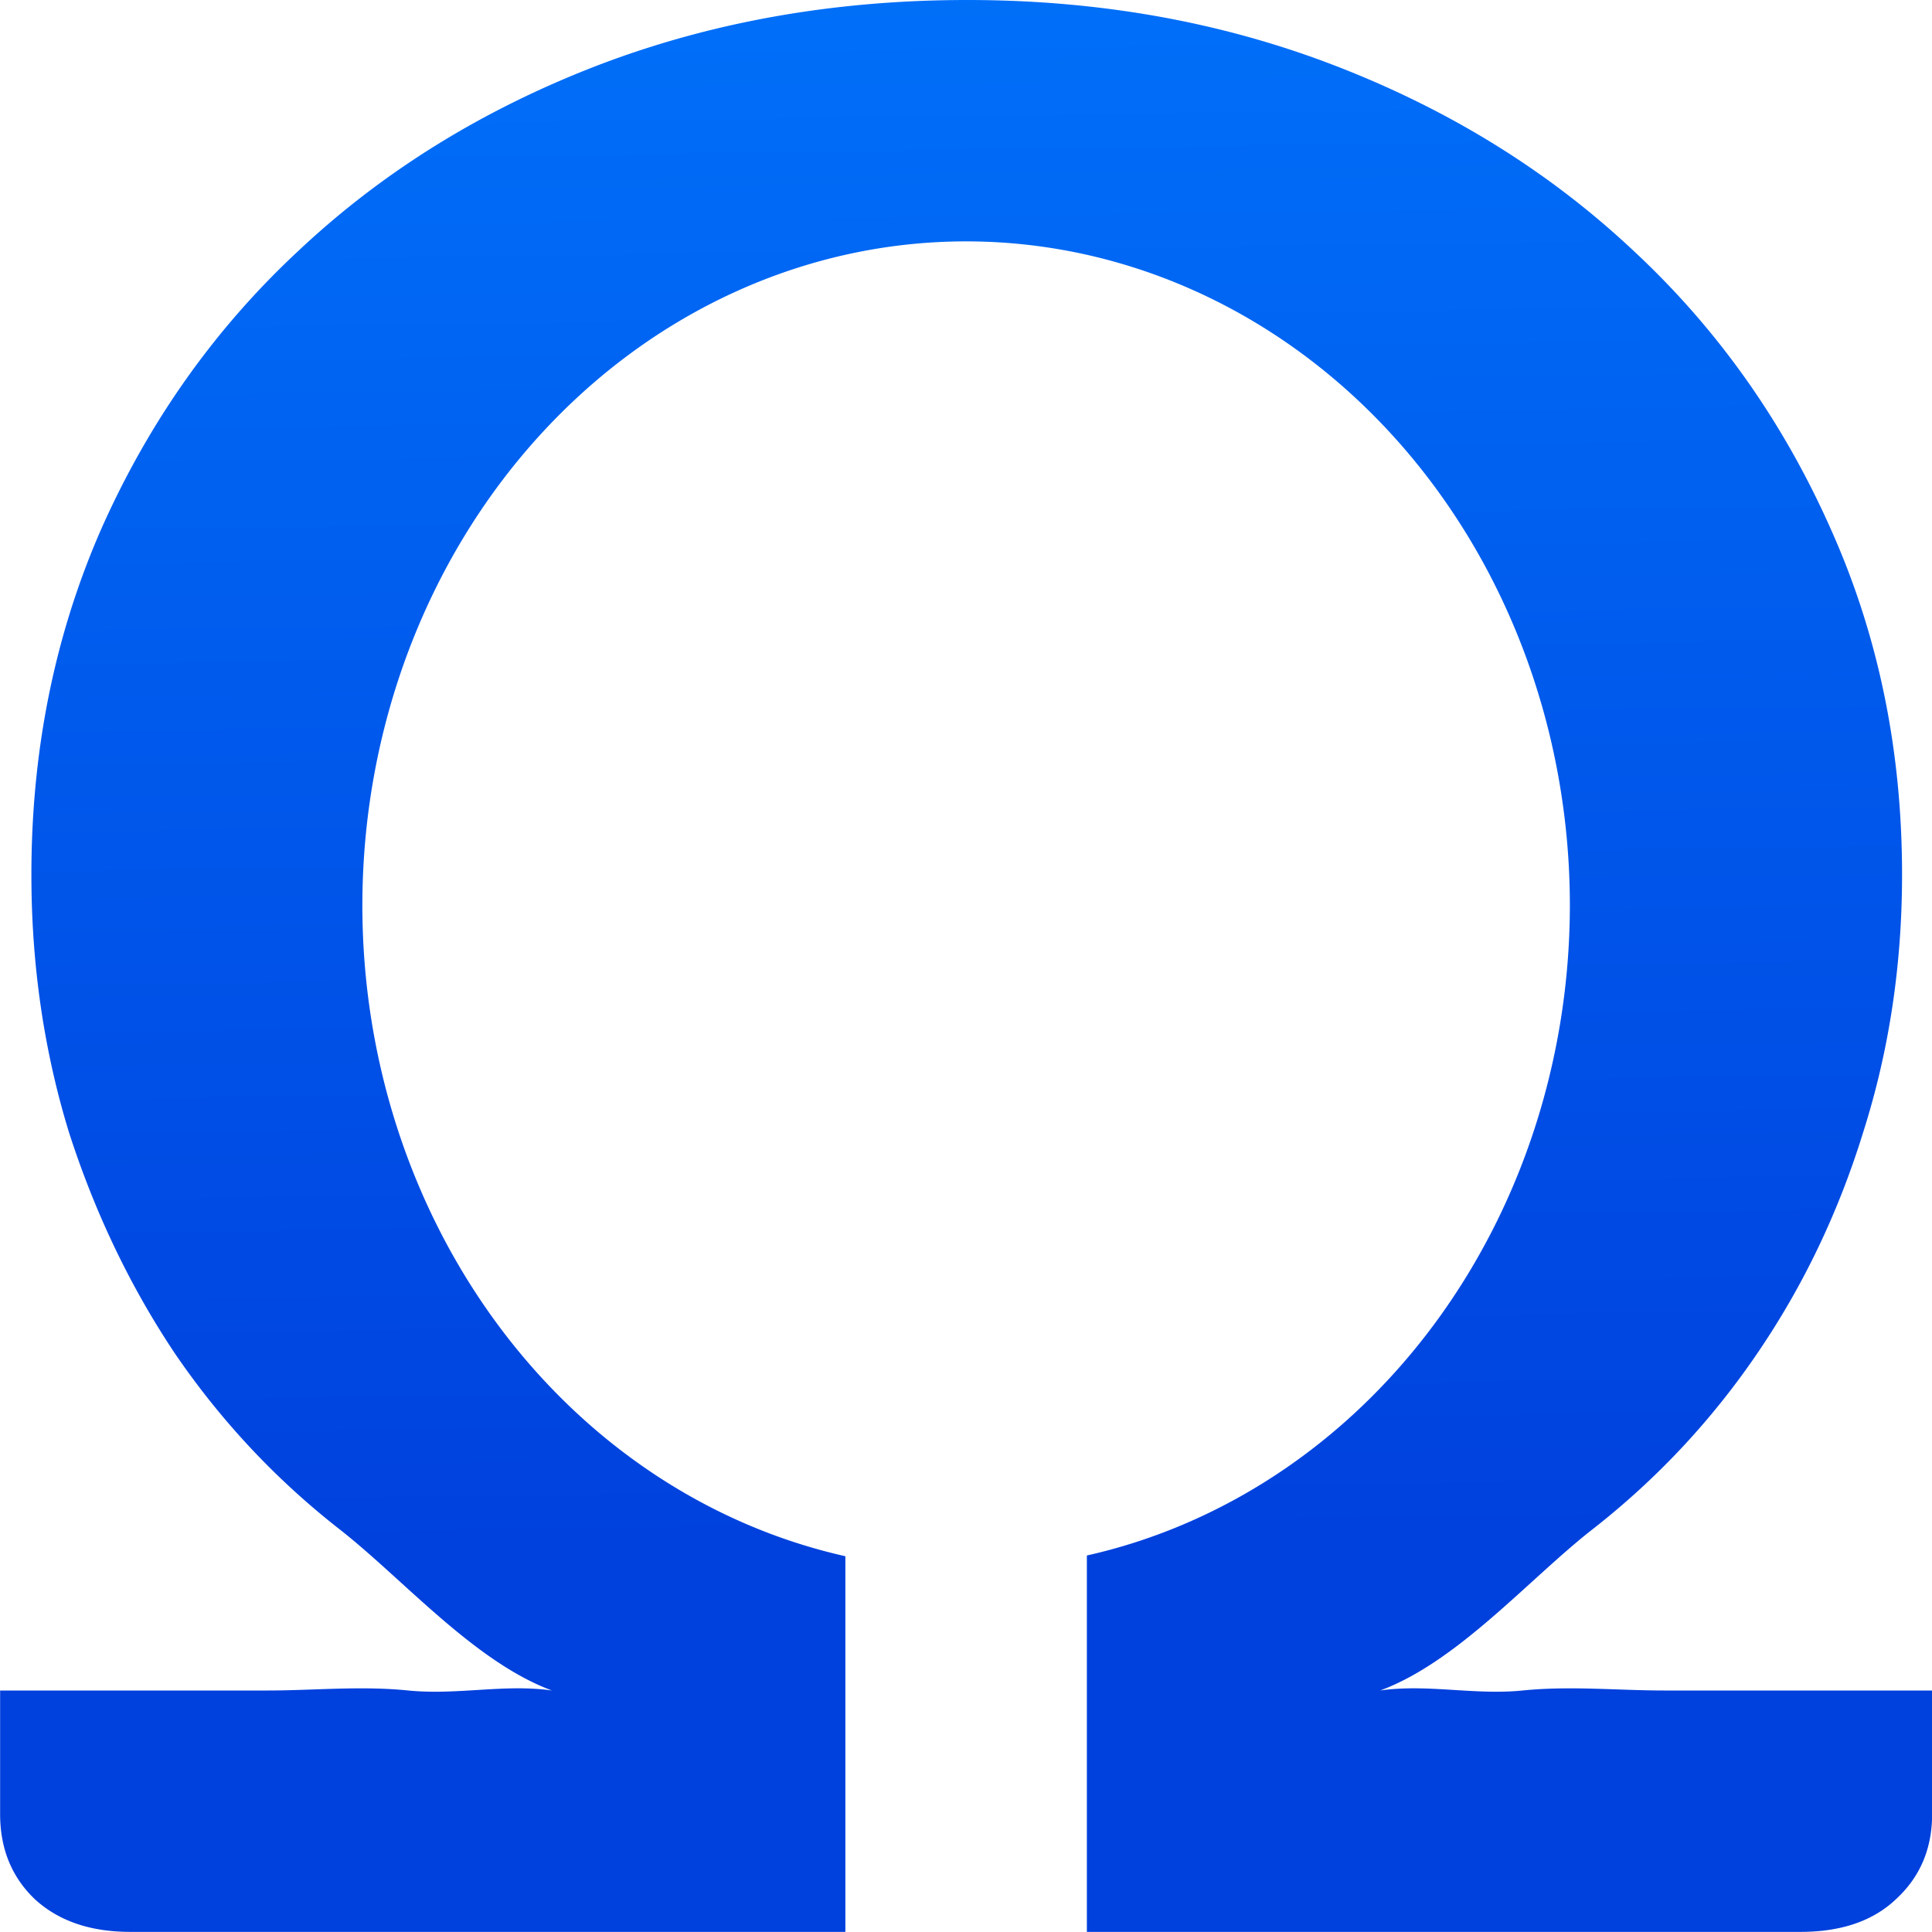 <svg viewBox="0 0 16 16" xmlns="http://www.w3.org/2000/svg" xmlns:xlink="http://www.w3.org/1999/xlink"><linearGradient id="a" gradientUnits="userSpaceOnUse" x1="-26.22" x2="-26.441" y1="13.492" y2="-2.576"><stop offset="0" stop-color="#0040dd"/><stop offset="1" stop-color="#007aff"/></linearGradient>




     /&amp;amp;amp;gt;
 <path d="m8.012 0c-1.106 0-2.133.183-3.082.549-.941.365-1.76.872-2.453 1.523-.693.643-1.238 1.411-1.635 2.301-.388.882-.582 1.839-.582 2.871 0 .747.104 1.458.311 2.133.215.667.507 1.278.879 1.834.38.556.833 1.04 1.361 1.453.528.413 1.116 1.098 1.76 1.336-.388-.056-.785.04-1.189 0-.396-.04-.784 0-1.164 0h-2.217v1.023c0 .286.095.52.285.703.198.183.463.273.793.273h5.922v-3.111a5 5.5 0 0 1 -4-5.389 5 5.5 0 0 1 5-5.5 5 5.5 0 0 1 5 5.5 5 5.5 0 0 1 -4 5.383v3.117h5.91c.338 0 .603-.091.793-.273.198-.183.297-.417.297-.703v-1.023h-2.217c-.388 0-.779-.04-1.176 0-.396.04-.79-.056-1.178 0 .644-.238 1.231-.923 1.76-1.336.528-.413.982-.897 1.361-1.453.38-.556.673-1.167.879-1.834.215-.675.322-1.386.322-2.133 0-1.033-.197-1.989-.594-2.871-.396-.89-.941-1.657-1.635-2.301-.694-.651-1.512-1.158-2.453-1.523-.941-.365-1.961-.549-3.059-.549z" fill="url(#a)"/></svg>